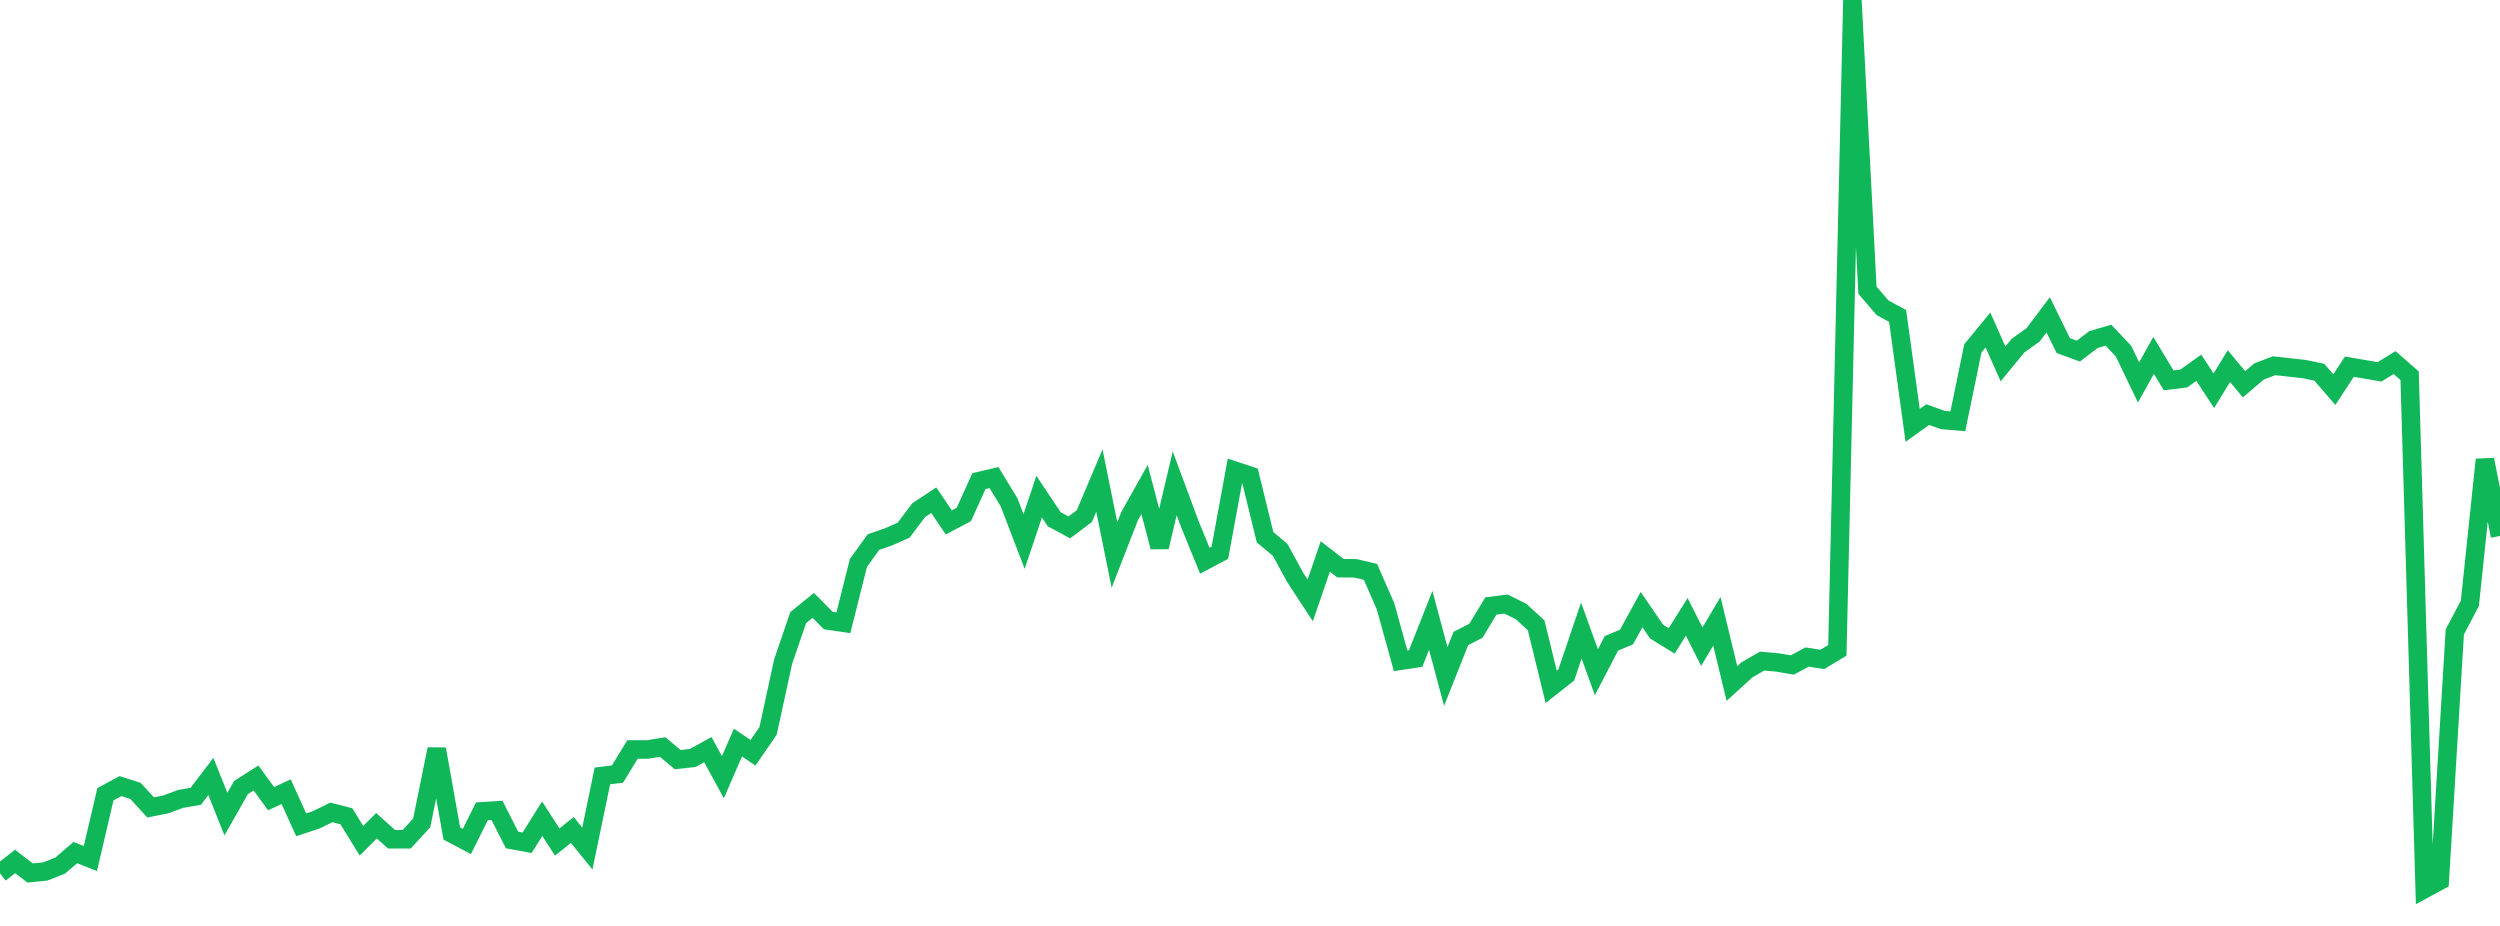 <?xml version="1.0" standalone="no"?>
<!DOCTYPE svg PUBLIC "-//W3C//DTD SVG 1.1//EN" "http://www.w3.org/Graphics/SVG/1.1/DTD/svg11.dtd">
<svg width="135" height="50" viewBox="0 0 135 50" preserveAspectRatio="none" class="sparkline" xmlns="http://www.w3.org/2000/svg"
xmlns:xlink="http://www.w3.org/1999/xlink"><path  class="sparkline--line" d="M 0 47.16 L 0 47.16 L 0.813 46.52 L 1.627 47.14 L 2.44 47.06 L 3.253 46.74 L 4.066 46.04 L 4.88 46.36 L 5.693 42.89 L 6.506 42.45 L 7.319 42.71 L 8.133 43.6 L 8.946 43.44 L 9.759 43.14 L 10.572 43 L 11.386 41.93 L 12.199 43.96 L 13.012 42.53 L 13.825 42.01 L 14.639 43.13 L 15.452 42.75 L 16.265 44.54 L 17.078 44.27 L 17.892 43.87 L 18.705 44.08 L 19.518 45.4 L 20.331 44.59 L 21.145 45.32 L 21.958 45.32 L 22.771 44.44 L 23.584 40.45 L 24.398 45.01 L 25.211 45.44 L 26.024 43.81 L 26.837 43.76 L 27.651 45.36 L 28.464 45.51 L 29.277 44.21 L 30.09 45.47 L 30.904 44.82 L 31.717 45.82 L 32.53 41.9 L 33.343 41.8 L 34.157 40.47 L 34.97 40.47 L 35.783 40.34 L 36.596 41.02 L 37.41 40.93 L 38.223 40.48 L 39.036 41.97 L 39.849 40.1 L 40.663 40.65 L 41.476 39.47 L 42.289 35.73 L 43.102 33.35 L 43.916 32.69 L 44.729 33.51 L 45.542 33.63 L 46.355 30.4 L 47.169 29.27 L 47.982 28.99 L 48.795 28.63 L 49.608 27.55 L 50.422 27.01 L 51.235 28.21 L 52.048 27.78 L 52.861 25.98 L 53.675 25.79 L 54.488 27.12 L 55.301 29.24 L 56.114 26.82 L 56.928 28.04 L 57.741 28.48 L 58.554 27.87 L 59.367 25.95 L 60.181 29.97 L 60.994 27.88 L 61.807 26.43 L 62.62 29.54 L 63.434 26.1 L 64.247 28.29 L 65.06 30.28 L 65.873 29.85 L 66.687 25.42 L 67.5 25.69 L 68.313 29.01 L 69.127 29.69 L 69.94 31.18 L 70.753 32.42 L 71.566 30.05 L 72.38 30.68 L 73.193 30.69 L 74.006 30.88 L 74.819 32.74 L 75.633 35.68 L 76.446 35.56 L 77.259 33.5 L 78.072 36.53 L 78.886 34.48 L 79.699 34.06 L 80.512 32.72 L 81.325 32.62 L 82.139 33.02 L 82.952 33.77 L 83.765 37.09 L 84.578 36.45 L 85.392 34.05 L 86.205 36.3 L 87.018 34.74 L 87.831 34.4 L 88.645 32.92 L 89.458 34.11 L 90.271 34.61 L 91.084 33.31 L 91.898 34.92 L 92.711 33.55 L 93.524 36.91 L 94.337 36.17 L 95.151 35.7 L 95.964 35.77 L 96.777 35.91 L 97.59 35.48 L 98.404 35.61 L 99.217 35.12 L 100.03 0 L 100.843 15.67 L 101.657 16.62 L 102.47 17.06 L 103.283 22.97 L 104.096 22.39 L 104.91 22.68 L 105.723 22.75 L 106.536 18.81 L 107.349 17.82 L 108.163 19.65 L 108.976 18.66 L 109.789 18.08 L 110.602 17 L 111.416 18.66 L 112.229 18.96 L 113.042 18.34 L 113.855 18.1 L 114.669 18.96 L 115.482 20.65 L 116.295 19.19 L 117.108 20.54 L 117.922 20.44 L 118.735 19.86 L 119.548 21.1 L 120.361 19.77 L 121.175 20.75 L 121.988 20.06 L 122.801 19.75 L 123.614 19.84 L 124.428 19.93 L 125.241 20.1 L 126.054 21.04 L 126.867 19.8 L 127.681 19.94 L 128.494 20.08 L 129.307 19.58 L 130.12 20.29 L 130.934 48 L 131.747 47.56 L 132.56 34.12 L 133.373 32.58 L 134.187 24.82 L 135 28.94" fill="none" stroke-width="1" stroke="#10b759"></path></svg>